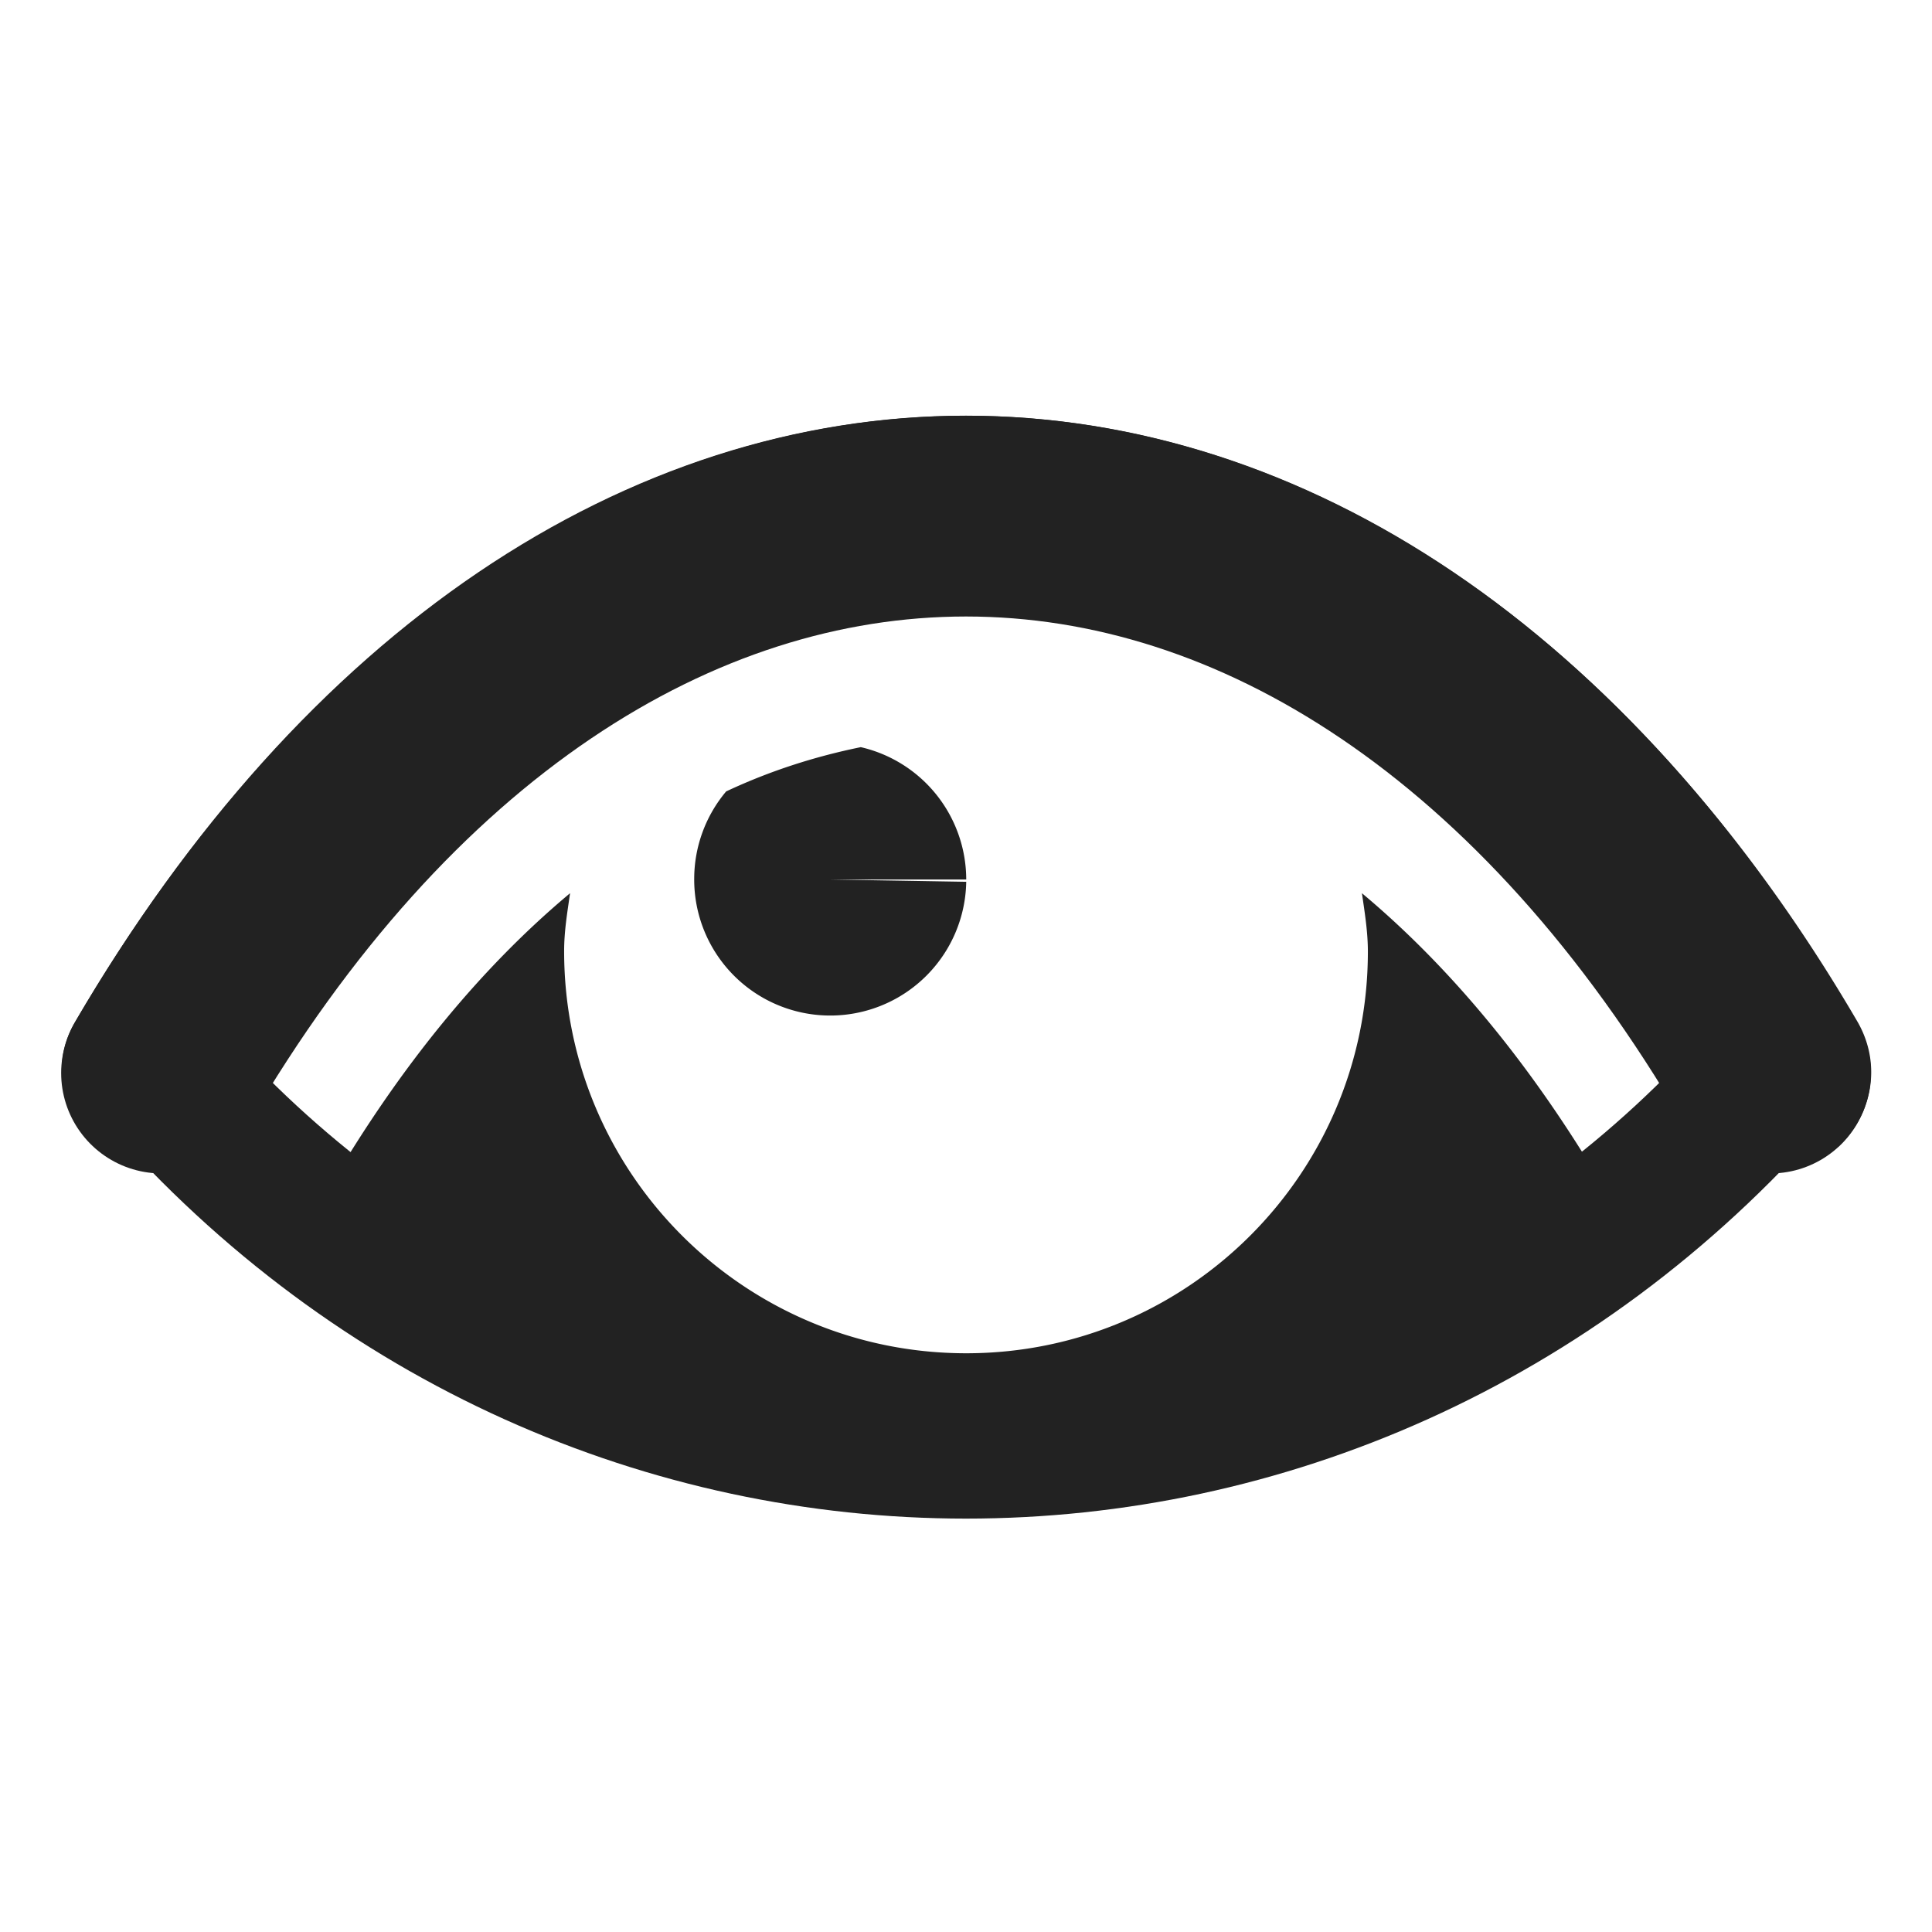 <?xml version="1.0" encoding="UTF-8" standalone="no"?>
<!-- Created with Inkscape (http://www.inkscape.org/) -->

<svg
   xmlns:dc="http://purl.org/dc/elements/1.1/"
   xmlns:cc="http://creativecommons.org/ns#"
   xmlns:rdf="http://www.w3.org/1999/02/22-rdf-syntax-ns#"
   xmlns:svg="http://www.w3.org/2000/svg"
   xmlns="http://www.w3.org/2000/svg"
   xmlns:sodipodi="http://sodipodi.sourceforge.net/DTD/sodipodi-0.dtd"
   xmlns:inkscape="http://www.inkscape.org/namespaces/inkscape"
   width="16"
   height="16"
   viewBox="0 0 4.233 4.233"
   version="1.1"
   id="svg8"
   inkscape:version="0.92.4 (5da689c313, 2019-01-14)"
   sodipodi:docname="gimp-visible.svg">
  <defs
     id="defs2" />
  <sodipodi:namedview
     id="base"
     pagecolor="#000000"
     bordercolor="#a6a6a6"
     borderopacity="1.0"
     inkscape:pageopacity="0.0"
     inkscape:pageshadow="2"
     inkscape:zoom="50.3125"
     inkscape:cx="8"
     inkscape:cy="8"
     inkscape:document-units="px"
     inkscape:current-layer="layer4"
     showgrid="false"
     units="in"
     showborder="true"
     inkscape:window-width="1920"
     inkscape:window-height="1008"
     inkscape:window-x="0"
     inkscape:window-y="35"
     inkscape:window-maximized="1">
    <inkscape:grid
       type="xygrid"
       id="grid815"
       empspacing="4" />
  </sodipodi:namedview>
  <g
     inkscape:groupmode="layer"
     id="layer4"
     inkscape:label="Layer 1"
     style="display:inline">
    <g
       id="g1396">
      <path
         style="color:#ffffff;font-style:normal;font-variant:normal;font-weight:normal;font-stretch:normal;font-size:medium;line-height:normal;font-family:sans-serif;font-variant-ligatures:normal;font-variant-position:normal;font-variant-caps:normal;font-variant-numeric:normal;font-variant-alternates:normal;font-feature-settings:normal;text-indent:0;text-align:start;text-decoration:none;text-decoration-line:none;text-decoration-style:solid;text-decoration-color:#ffffff;letter-spacing:normal;word-spacing:normal;text-transform:none;writing-mode:lr-tb;direction:ltr;text-orientation:mixed;dominant-baseline:auto;baseline-shift:baseline;text-anchor:start;white-space:normal;shape-padding:0;clip-rule:nonzero;display:inline;overflow:visible;visibility:visible;opacity:1;isolation:auto;mix-blend-mode:normal;color-interpolation:sRGB;color-interpolation-filters:linearRGB;solid-color:#ffffff;solid-opacity:1;vector-effect:none;fill:#222222;fill-opacity:1;fill-rule:nonzero;stroke:none;stroke-width:0.325;stroke-linecap:round;stroke-linejoin:miter;stroke-miterlimit:4;stroke-dasharray:none;stroke-dashoffset:0;stroke-opacity:1;color-rendering:auto;image-rendering:auto;shape-rendering:auto;text-rendering:auto;enable-background:accumulate"
         d="m 2.117,0.911 c -0.737,0 -1.45,0.468 -1.953,1.329 -0.054,0.093 -0.027,0.198 0.042,0.265 A 0.271,0.271 0 0 1 0.249,2.337 C 0.723,1.525 1.406,1.071 2.117,1.071 c 0.711,0 1.394,0.454 1.868,1.267 a 0.271,0.271 0 0 1 0.042,0.175 C 4.1,2.446 4.125,2.335 4.07,2.239 3.568,1.379 2.854,0.911 2.117,0.911 Z M 1.886,1.637 c -0.098,0.02 -0.197,0.051 -0.295,0.097 A 0.298,0.298 0 0 0 1.521,1.925 0.298,0.298 0 0 0 1.814,2.225 0.298,0.298 0 0 0 2.117,1.932 L 1.819,1.927 H 2.117 A 0.298,0.298 0 0 0 1.886,1.637 Z m 1.098,0.32 c 0.006,0.042 0.013,0.084 0.013,0.128 C 2.997,2.571 2.603,2.965 2.117,2.965 1.631,2.965 1.236,2.571 1.236,2.084 c 2.4e-6,-0.044 0.007,-0.085 0.013,-0.127 -0.189,0.158 -0.369,0.372 -0.532,0.652 A 0.271,0.271 0 0 1 0.536,2.749 C 1.458,3.51 2.775,3.51 3.697,2.748 A 0.271,0.271 0 0 1 3.518,2.609 C 3.354,2.329 3.173,2.115 2.984,1.957 Z"
         id="path817-3-9"
         inkscape:connector-curvature="0" />
      <g
         id="g4996">
        <path
           sodipodi:nodetypes="cc"
           inkscape:connector-curvature="0"
           id="path817-3-9-1"
           d="m 0.354,2.351 c 0.949,-1.627 2.576,-1.627 3.525,0"
           style="display:inline;fill:none;stroke:#222222;stroke-width:0.44;stroke-linecap:round;stroke-linejoin:miter;stroke-miterlimit:4;stroke-dasharray:none;stroke-opacity:1" />
        <path
           sodipodi:nodetypes="cc"
           inkscape:connector-curvature="0"
           id="path817-3-9-9"
           d="m 3.879,2.351 c -0.949,1.085 -2.576,1.085 -3.525,0"
           style="display:inline;fill:none;stroke:#222222;stroke-width:0.325;stroke-linecap:round;stroke-linejoin:miter;stroke-miterlimit:4;stroke-dasharray:none;stroke-opacity:1" />
      </g>
    </g>
  </g>
</svg>
